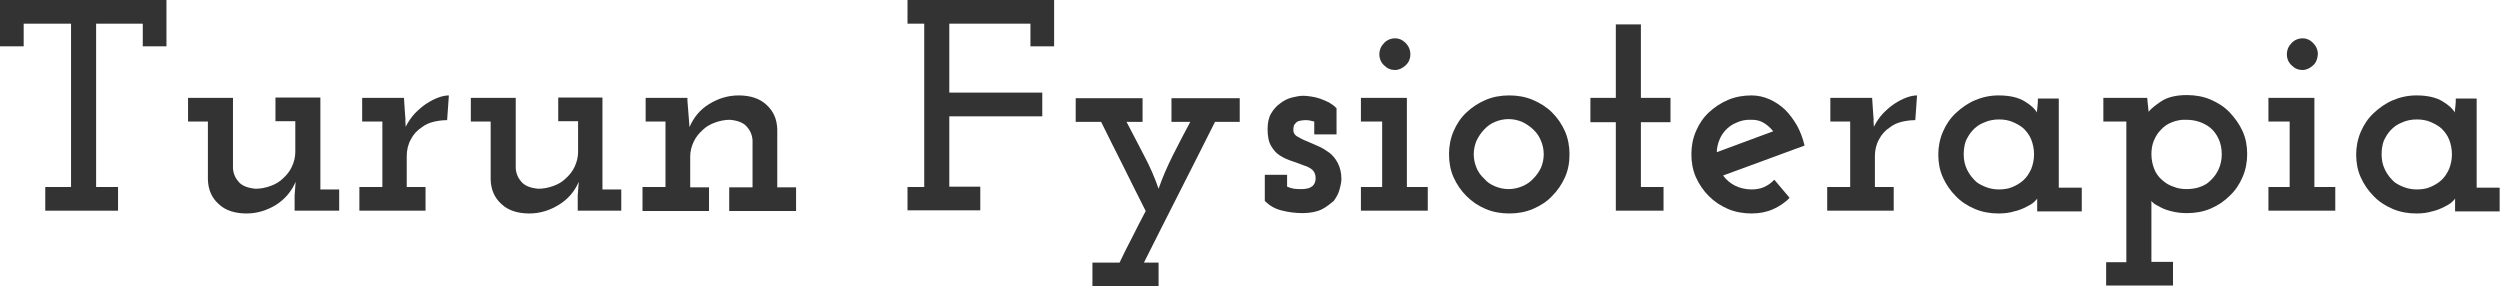 <svg xmlns="http://www.w3.org/2000/svg" xmlns:xlink="http://www.w3.org/1999/xlink" id="Layer_1" x="0px" y="0px" viewBox="0 0 717.9 82.2" style="enable-background:new 0 0 717.9 82.2;" xml:space="preserve"><style type="text/css">	.st0{fill:#333333;}</style><g>	<path class="st0" d="M13,60.5v-6.8h7.4V6.8H6.8v6.5H0V0h47.8v13.3H41V6.8H27.6v46.9h6.3v6.8H13z"></path>	<path class="st0" d="M79.3,58.8c-2.6,1.6-5.4,2.5-8.5,2.5c-3.4,0-6.1-0.9-8-2.7c-2-1.8-3-4.1-3.1-7V34.9h-5.7v-6.8h12.9v20.2  c0.1,1.6,0.7,2.9,1.7,4c1,1.1,2.6,1.7,4.8,1.9c1.5,0,2.9-0.3,4.3-0.8c1.4-0.5,2.6-1.2,3.6-2.2c1-0.9,1.9-2,2.5-3.3  c0.6-1.3,1-2.7,1-4.2v-8.9h-5.7v-6.8h12.9v26.4h5.4v6.1H84.6v-4.4l0.3-3.9C83.7,55,81.8,57.2,79.3,58.8z"></path>	<path class="st0" d="M103.2,60.5v-6.8h6.6V34.9H104v-6.8h12l0.3,4.5c0.1,1.4,0.2,2,0.1,1.9c0-0.1,0,0.5,0.1,1.9  c0.7-1.4,1.6-2.7,2.6-3.8c1.1-1.1,2.2-2.1,3.3-2.8c1.2-0.8,2.4-1.4,3.5-1.8c1.1-0.4,2.1-0.6,3-0.6l-0.5,7.1c-1.4,0-2.8,0.2-4,0.5  c-1.2,0.3-2.3,0.8-3.2,1.5c-1.4,0.9-2.5,2.1-3.2,3.5c-0.8,1.4-1.2,3.1-1.2,4.8v8.9h5.4v6.8H103.2z"></path>	<path class="st0" d="M160.5,58.8c-2.6,1.6-5.4,2.5-8.5,2.5c-3.4,0-6.1-0.9-8-2.7c-2-1.8-3-4.1-3.1-7V34.9h-5.7v-6.8h12.9v20.2  c0.1,1.6,0.7,2.9,1.7,4c1,1.1,2.6,1.7,4.8,1.9c1.5,0,2.9-0.3,4.3-0.8c1.4-0.5,2.6-1.2,3.6-2.2c1-0.9,1.9-2,2.5-3.3  c0.6-1.3,1-2.7,1-4.2v-8.9h-5.7v-6.8H173v26.4h5.4v6.1h-12.5v-4.4l0.3-3.9C165,55,163.1,57.2,160.5,58.8z"></path>	<path class="st0" d="M184.5,60.5v-6.8h6.6V34.9h-5.7v-6.8h12v0.8c0.1,1.4,0.2,2.6,0.3,3.8c0.1,1.1,0.2,2.4,0.3,3.8  c1.2-2.8,3-5,5.6-6.6c2.6-1.6,5.4-2.5,8.5-2.5c3.4,0,6.1,0.9,8,2.7c2,1.8,3,4.1,3.1,7v16.7h5.4v6.8h-19.2v-6.8h6.7V40.3  c-0.1-1.6-0.7-2.9-1.7-4c-1-1.1-2.6-1.7-4.8-1.9c-1.5,0-2.9,0.3-4.3,0.8c-1.4,0.5-2.6,1.2-3.6,2.2c-1,0.9-1.9,2-2.5,3.3  c-0.6,1.3-1,2.7-1,4.2v8.9h5.4v6.8H184.5z"></path>	<path class="st0" d="M260.6,60.5v-6.8h4.8V6.8h-4.8V0h42.1v13.3h-6.8V6.8h-23.3v19.8h26.7v6.8h-26.7v20.2h8.9v6.8H260.6z"></path>	<path class="st0" d="M313.7,82.2v-6.8h7.8c1.2-2.5,2.4-5,3.7-7.4c1.2-2.5,2.5-4.9,3.8-7.4c-2.2-4.3-4.3-8.6-6.4-12.8  c-2.1-4.2-4.3-8.5-6.4-12.8h-7.3v-6.8h19.2v6.8h-4.6c1.7,3.2,3.3,6.4,5,9.6c1.7,3.2,3.1,6.4,4.2,9.6c1.1-3.2,2.5-6.4,4.1-9.6  c1.6-3.2,3.3-6.4,5-9.6h-5.4v-6.8H356v6.8h-7.1c-3.4,6.8-6.8,13.5-10.2,20.2c-3.4,6.7-6.8,13.4-10.2,20.2h4.2v6.8H313.7z"></path>	<path class="st0" d="M379.6,60.1c-1.4,0.7-3.3,1.1-5.6,1.1c-2.1,0-4.2-0.3-6.1-0.8c-2-0.5-3.5-1.5-4.7-2.7v-7.5h6.4v3.4  c0.7,0.3,1.4,0.5,2,0.6c0.7,0.1,1.5,0.1,2.5,0.1c0.5,0,0.9-0.1,1.4-0.2c0.5-0.1,0.9-0.3,1.3-0.6c0.3-0.2,0.5-0.5,0.7-0.9  c0.2-0.4,0.3-0.9,0.3-1.4c0-1-0.3-1.8-0.9-2.4c-0.6-0.5-1.4-1-2.5-1.3c-1-0.4-2.1-0.8-3.3-1.2c-1.2-0.4-2.4-0.9-3.5-1.6  c-1-0.6-1.9-1.6-2.6-2.8c-0.7-1.2-1-2.8-1-4.8c0-1.8,0.3-3.3,1-4.5c0.7-1.2,1.6-2.2,2.6-2.9c1-0.8,2.2-1.4,3.4-1.7  c1.2-0.3,2.3-0.5,3.3-0.5c0.6,0,1.3,0.1,2.1,0.2c0.8,0.1,1.7,0.3,2.6,0.6c0.9,0.3,1.7,0.7,2.6,1.1c0.8,0.5,1.6,1,2.2,1.7v7.5h-6.4  v-3.7c-0.5-0.1-0.9-0.2-1.3-0.3s-0.8-0.1-1.3-0.1c-0.6,0-1.2,0.1-1.6,0.2c-0.5,0.1-0.8,0.3-1.1,0.6c-0.3,0.3-0.5,0.6-0.6,1  c-0.1,0.4-0.1,0.8-0.1,1.3c0.1,0.7,0.5,1.3,1.3,1.7c0.7,0.4,1.6,0.9,2.7,1.3c1,0.4,2,0.9,3.2,1.4c1.2,0.5,2.2,1.2,3.2,1.9  c1,0.8,1.8,1.8,2.4,3c0.6,1.2,1,2.7,1,4.5c0,0.8-0.2,1.8-0.5,2.9c-0.3,1.2-0.9,2.3-1.7,3.4C382.1,58.4,381,59.4,379.6,60.1z"></path>	<path class="st0" d="M390.8,60.5v-6.8h6.1V34.9h-6.1v-6.8H404v25.6h6v6.8H390.8z M403.6,18.8c-0.9,0.8-1.9,1.3-3,1.3  c-1.2,0-2.2-0.4-3.1-1.3c-0.9-0.8-1.4-1.9-1.4-3.2c0-1.3,0.5-2.4,1.4-3.3c0.9-0.9,2-1.3,3.1-1.3c1.1,0,2.1,0.4,3,1.3  c0.9,0.9,1.4,2,1.4,3.3C405,16.9,404.5,18,403.6,18.8z"></path>	<path class="st0" d="M440.2,60c-2.1,0.9-4.4,1.3-6.8,1.3c-2.4,0-4.7-0.4-6.8-1.3c-2.1-0.9-3.9-2.1-5.5-3.7  c-1.6-1.6-2.8-3.4-3.7-5.4c-0.9-2-1.3-4.3-1.3-6.6c0-2.3,0.4-4.5,1.3-6.6c0.9-2.1,2.1-3.9,3.7-5.4c1.6-1.5,3.4-2.7,5.5-3.6  c2.1-0.9,4.4-1.3,6.8-1.3c2.4,0,4.7,0.4,6.8,1.3c2.1,0.9,4,2.1,5.5,3.6c1.6,1.6,2.8,3.4,3.7,5.4c0.9,2.1,1.3,4.3,1.3,6.6  c0,2.4-0.4,4.6-1.3,6.6c-0.9,2-2.1,3.8-3.7,5.4C444.2,57.9,442.3,59.1,440.2,60z M429.3,53.5c1.2,0.5,2.5,0.8,3.9,0.8  s2.7-0.3,3.9-0.8c1.2-0.5,2.3-1.2,3.2-2.2c0.9-0.9,1.6-1.9,2.2-3.1c0.5-1.2,0.8-2.5,0.8-3.9s-0.3-2.7-0.8-3.9  c-0.5-1.2-1.2-2.3-2.2-3.2c-0.9-0.9-2-1.6-3.2-2.2c-1.2-0.5-2.5-0.8-3.9-0.8s-2.7,0.3-3.9,0.8s-2.2,1.2-3.1,2.2  c-0.9,0.9-1.6,2-2.2,3.2c-0.5,1.2-0.8,2.5-0.8,3.9s0.3,2.7,0.8,3.9c0.5,1.2,1.2,2.2,2.2,3.1C427,52.3,428.1,53,429.3,53.5z"></path>	<path class="st0" d="M464,60.5V35.1h-7.3v-7h7.3V7h7.2v21.1h8.5v7h-8.5v18.6h6.5v6.8H464z"></path>	<path class="st0" d="M509.1,60.1c-1.8,0.8-3.9,1.2-6.1,1.2c-2.4,0-4.7-0.4-6.8-1.3c-2.1-0.9-3.9-2.1-5.5-3.7  c-1.6-1.6-2.8-3.4-3.7-5.4c-0.9-2-1.3-4.3-1.3-6.6c0-2.3,0.4-4.5,1.3-6.6c0.9-2.1,2.1-3.9,3.7-5.4c1.6-1.5,3.4-2.7,5.5-3.6  c2.1-0.9,4.4-1.3,6.8-1.3c1.8,0,3.5,0.4,5.1,1.1c1.6,0.7,3.1,1.7,4.5,3c1.3,1.3,2.4,2.8,3.4,4.5c1,1.8,1.7,3.7,2.2,5.8  c-3.9,1.4-7.8,2.9-11.7,4.3c-3.9,1.4-7.8,2.9-11.7,4.3c0.9,1.2,2,2.2,3.4,2.9c1.4,0.7,3,1.1,4.8,1.1c1.3,0,2.5-0.2,3.6-0.7  c1.1-0.5,2.1-1.2,2.9-2.1l4.4,5.2C512.6,58.2,510.9,59.3,509.1,60.1z M498.7,35.2c-1.3,0.5-2.4,1.3-3.3,2.3  c-0.7,0.8-1.3,1.7-1.7,2.8c-0.4,1-0.7,2.2-0.7,3.4c2.7-1,5.4-2,8.1-3c2.7-1,5.4-2,8.1-3c-0.8-1-1.7-1.8-2.7-2.4s-2.1-0.9-3.3-0.9  C501.4,34.3,500,34.6,498.7,35.2z"></path>	<path class="st0" d="M524.7,60.5v-6.8h6.6V34.9h-5.7v-6.8h12l0.3,4.5c0.1,1.4,0.2,2,0.1,1.9c0-0.1,0,0.5,0.1,1.9  c0.7-1.4,1.6-2.7,2.6-3.8c1.1-1.1,2.2-2.1,3.3-2.8c1.2-0.8,2.4-1.4,3.5-1.8c1.1-0.4,2.1-0.6,3-0.6l-0.5,7.1c-1.4,0-2.8,0.2-4,0.5  c-1.2,0.3-2.3,0.8-3.2,1.5c-1.4,0.9-2.5,2.1-3.2,3.5c-0.8,1.4-1.2,3.1-1.2,4.8v8.9h5.4v6.8H524.7z"></path>	<path class="st0" d="M585,60.5v-1.7c0-0.4,0-0.7,0-0.9c0-0.2,0-0.5,0-0.9c-0.1,0.2-0.3,0.5-0.9,1c-0.5,0.5-1.2,0.9-2.2,1.4  c-1,0.5-2.1,1-3.5,1.3c-1.3,0.4-2.8,0.6-4.5,0.6c-2.4,0-4.7-0.4-6.8-1.3c-2.1-0.9-4-2.1-5.5-3.7c-1.6-1.6-2.8-3.4-3.7-5.4  c-0.9-2-1.3-4.2-1.3-6.5c0-2.2,0.4-4.4,1.3-6.5c0.9-2.1,2.1-3.9,3.7-5.4s3.4-2.8,5.5-3.7c2.1-0.9,4.4-1.4,6.8-1.4  c3.2,0,5.7,0.6,7.5,1.7c1.8,1.1,3,2.2,3.5,3.2c0.1-0.6,0.1-1.2,0.2-1.9c0.1-0.7,0.1-1.4,0.1-2.1h6v25.6h6.6v6.8H585z M569.7,35.2  c-1.3,0.5-2.4,1.3-3.3,2.3c-0.8,0.9-1.4,1.9-1.9,3c-0.4,1.2-0.6,2.4-0.6,3.8c0,1.6,0.3,3.1,1,4.5c0.7,1.4,1.6,2.5,2.7,3.5  c0.8,0.6,1.8,1.1,2.9,1.5c1.1,0.4,2.3,0.6,3.5,0.6c1.4,0,2.8-0.2,3.9-0.7c1.2-0.5,2.2-1.1,3.1-1.9c1-0.9,1.7-2,2.3-3.3  c0.5-1.3,0.8-2.7,0.8-4.2c0-1.5-0.3-2.9-0.8-4.2c-0.5-1.3-1.3-2.3-2.2-3.2c-0.9-0.8-2-1.4-3.2-1.9c-1.2-0.5-2.5-0.7-3.9-0.7  C572.5,34.3,571,34.6,569.7,35.2z"></path>	<path class="st0" d="M604.8,75.3h5.8V34.9H604v-6.8h12.6c0.1,0.8,0.1,1.5,0.2,2.1c0.1,0.7,0.1,1.3,0.2,1.9c0.6-0.8,1.8-1.8,3.6-3  c1.8-1.2,4.3-1.8,7.4-1.8c2.4,0,4.7,0.4,6.8,1.3c2.1,0.9,4,2.1,5.5,3.7s2.8,3.4,3.7,5.4c0.9,2,1.3,4.2,1.3,6.5  c0,2.3-0.4,4.5-1.3,6.6c-0.9,2.1-2.1,3.9-3.7,5.4c-1.6,1.6-3.4,2.8-5.5,3.7c-2.1,0.9-4.4,1.3-6.8,1.3c-1.6,0-3.1-0.2-4.3-0.5  c-1.3-0.3-2.4-0.7-3.3-1.2c-0.9-0.5-1.6-0.8-1.9-1.1s-0.6-0.5-0.8-0.7c0.1,0.2,0.1,0.4,0.1,0.6c0,0.2,0,0.4,0,0.5v16.4h6.2v6.8  h-19.2V75.3z M623.7,35.1c-1.3,0.5-2.3,1.2-3.2,2.2c-0.9,0.9-1.5,1.9-2,3.1c-0.5,1.2-0.7,2.5-0.7,3.9c0,1.5,0.3,2.9,0.8,4.2  s1.3,2.4,2.4,3.3c0.9,0.8,1.9,1.4,3.1,1.8c1.2,0.5,2.5,0.7,3.8,0.7s2.7-0.2,3.8-0.6c1.2-0.4,2.2-1,3-1.8c1-0.9,1.8-2,2.4-3.3  c0.6-1.3,0.9-2.8,0.9-4.3c0-1.6-0.3-3.1-0.9-4.4c-0.6-1.3-1.4-2.4-2.5-3.3c-0.9-0.7-1.9-1.2-3-1.6c-1.2-0.4-2.4-0.6-3.7-0.6  C626.4,34.3,625,34.6,623.7,35.1z"></path>	<path class="st0" d="M651.4,60.5v-6.8h6.1V34.9h-6.1v-6.8h13.2v25.6h6v6.8H651.4z M664.2,18.8c-0.9,0.8-1.9,1.3-3,1.3  c-1.2,0-2.2-0.4-3.1-1.3c-0.9-0.8-1.4-1.9-1.4-3.2c0-1.3,0.5-2.4,1.4-3.3c0.9-0.9,2-1.3,3.1-1.3c1.1,0,2.1,0.4,3,1.3  c0.9,0.9,1.4,2,1.4,3.3C665.5,16.9,665.1,18,664.2,18.8z"></path>	<path class="st0" d="M705,60.5v-1.7c0-0.4,0-0.7,0-0.9c0-0.2,0-0.5,0-0.9c-0.1,0.2-0.3,0.5-0.9,1c-0.5,0.5-1.2,0.9-2.2,1.4  c-1,0.5-2.1,1-3.5,1.3c-1.3,0.4-2.8,0.6-4.5,0.6c-2.4,0-4.7-0.4-6.8-1.3c-2.1-0.9-4-2.1-5.5-3.7c-1.6-1.6-2.8-3.4-3.7-5.4  c-0.9-2-1.3-4.2-1.3-6.5c0-2.2,0.4-4.4,1.3-6.5c0.9-2.1,2.1-3.9,3.7-5.4s3.4-2.8,5.5-3.7c2.1-0.9,4.4-1.4,6.8-1.4  c3.2,0,5.7,0.6,7.5,1.7c1.8,1.1,3,2.2,3.5,3.2c0.1-0.6,0.1-1.2,0.2-1.9c0.1-0.7,0.1-1.4,0.1-2.1h6v25.6h6.6v6.8H705z M689.7,35.2  c-1.3,0.5-2.4,1.3-3.3,2.3c-0.8,0.9-1.4,1.9-1.9,3c-0.4,1.2-0.6,2.4-0.6,3.8c0,1.6,0.3,3.1,1,4.5c0.7,1.4,1.6,2.5,2.7,3.5  c0.8,0.6,1.8,1.1,2.9,1.5c1.1,0.4,2.3,0.6,3.5,0.6c1.4,0,2.8-0.2,3.9-0.7c1.2-0.5,2.2-1.1,3.1-1.9c1-0.9,1.7-2,2.3-3.3  c0.5-1.3,0.8-2.7,0.8-4.2c0-1.5-0.3-2.9-0.8-4.2c-0.5-1.3-1.3-2.3-2.2-3.2c-0.9-0.8-2-1.4-3.2-1.9c-1.2-0.5-2.5-0.7-3.9-0.7  C692.4,34.3,691,34.6,689.7,35.2z"></path></g></svg>